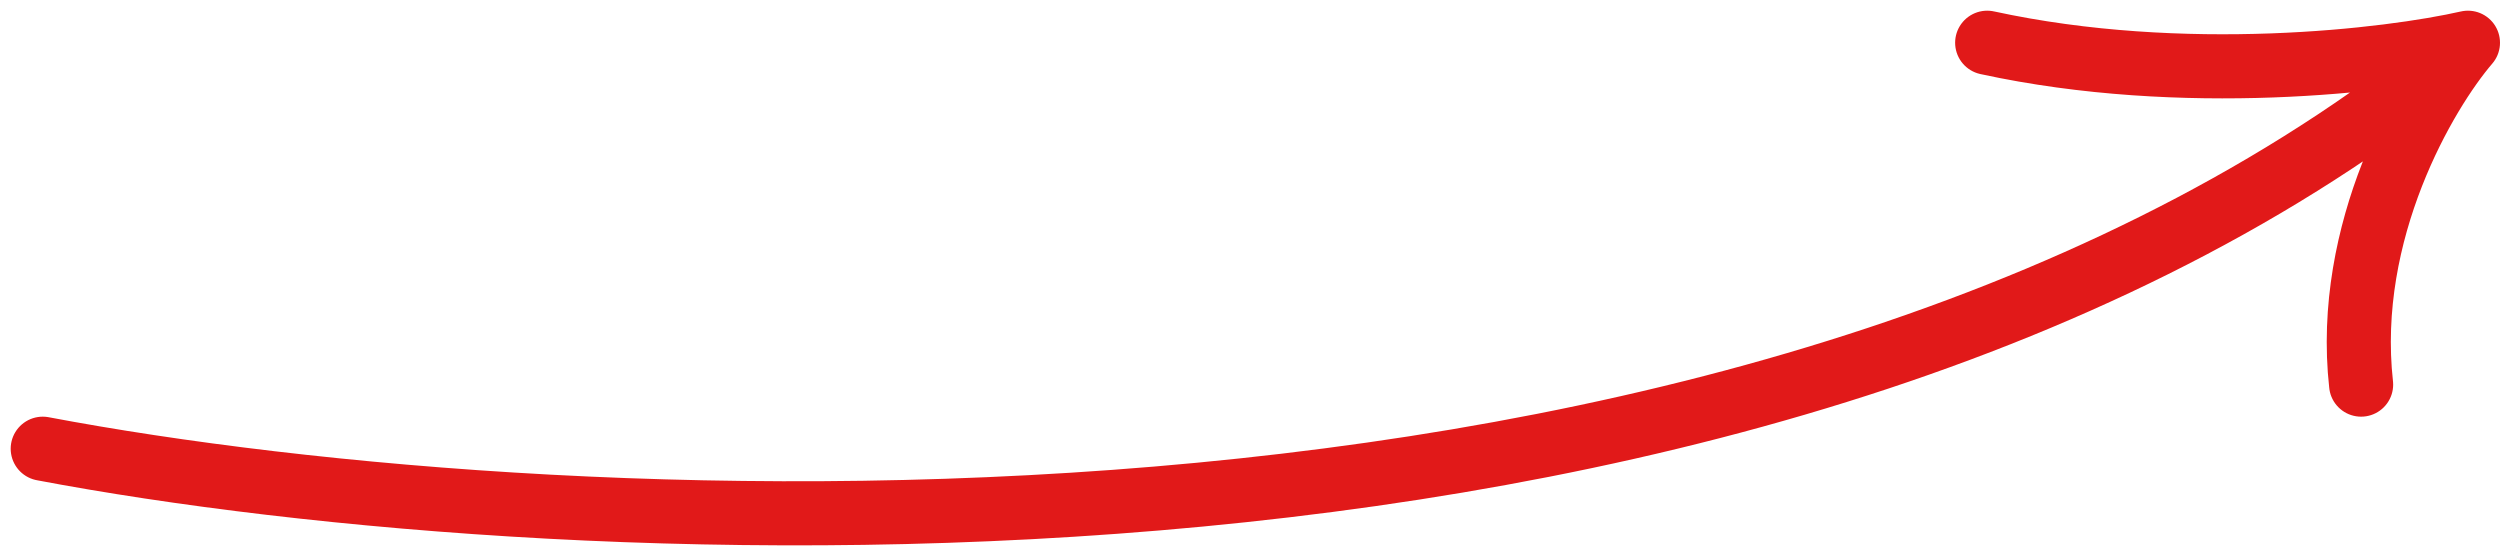 <?xml version="1.0" encoding="UTF-8"?> <svg xmlns="http://www.w3.org/2000/svg" width="117" height="26" viewBox="0 0 117 26" fill="none"> <path d="M2 21C26.667 25.667 83.9 28.4 115.5 2M115.5 2C111.833 2.833 102.2 4 93 2M115.5 2C113.5 4.333 109.7 10.8 110.5 18" stroke="#E11919" stroke-width="3" stroke-linecap="round" stroke-linejoin="round"></path> </svg> 